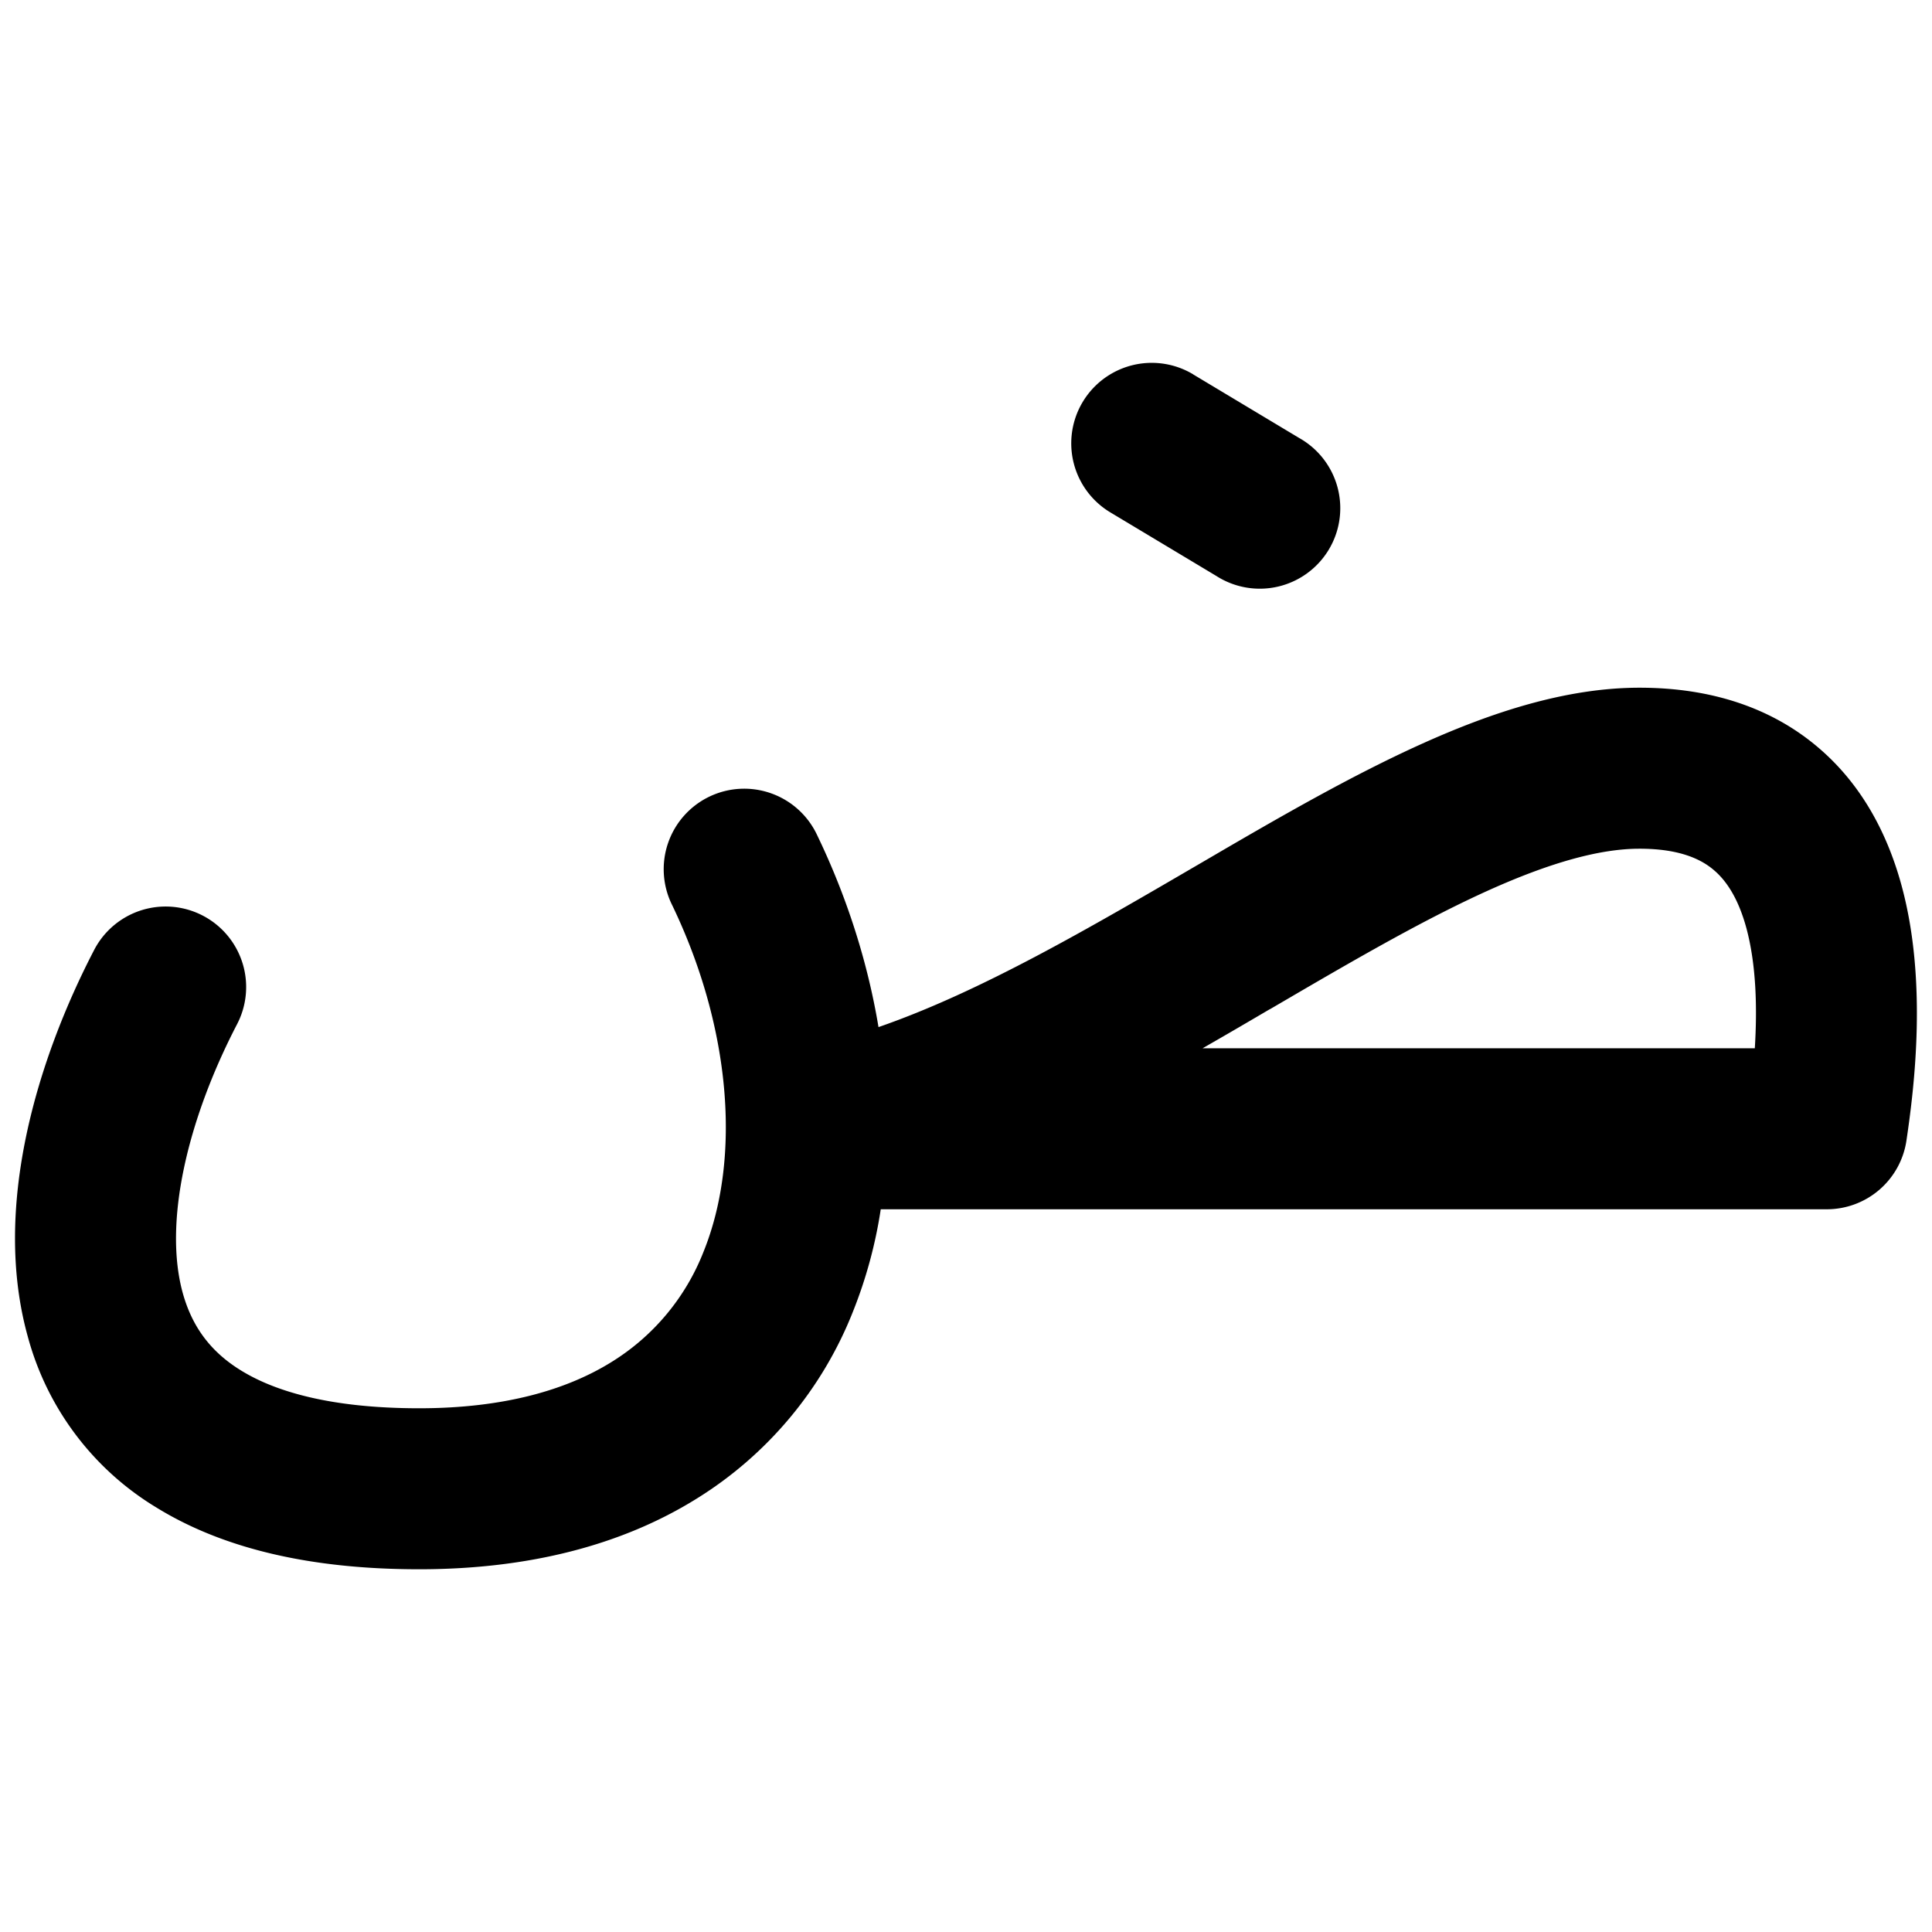 <svg xmlns="http://www.w3.org/2000/svg" fill="none" viewBox="0 0 24 24"><path fill="#000000" fill-rule="evenodd" d="M14.822 4.65a1 1 0 1 0 -1.029 1.715l1.317 0.79a1 1 0 1 0 1.029 -1.714l-1.317 -0.79Zm2.843 4.589c0.865 -0.39 1.79 -0.696 2.702 -0.696 0.898 0 1.65 0.254 2.228 0.75 0.564 0.483 0.868 1.117 1.03 1.719 0.315 1.168 0.16 2.47 0.057 3.16a1 1 0 0 1 -0.989 0.85H10.941a5.731 5.731 0 0 1 -0.346 1.273 4.815 4.815 0 0 1 -1.943 2.323c-0.923 0.574 -2.079 0.876 -3.445 0.876 -1.335 0 -2.424 -0.251 -3.259 -0.764a3.563 3.563 0 0 1 -1.604 -2.131c-0.445 -1.606 0.124 -3.448 0.826 -4.799a1 1 0 0 1 1.775 0.923c-0.621 1.195 -0.916 2.469 -0.674 3.342 0.11 0.394 0.327 0.717 0.724 0.96 0.42 0.259 1.109 0.469 2.212 0.469 1.072 0 1.845 -0.236 2.39 -0.575a2.815 2.815 0 0 0 1.144 -1.373c0.47 -1.166 0.338 -2.785 -0.39 -4.3a1 1 0 1 1 1.802 -0.867c0.362 0.752 0.624 1.561 0.76 2.38 1.264 -0.438 2.6 -1.218 4.01 -2.041l0.079 -0.046c0.881 -0.515 1.79 -1.04 2.663 -1.433Zm-2.726 3.783h6.86c0.031 -0.5 0.018 -1.035 -0.104 -1.49 -0.094 -0.347 -0.234 -0.578 -0.402 -0.721 -0.154 -0.133 -0.42 -0.268 -0.926 -0.268 -0.493 0 -1.11 0.172 -1.88 0.519 -0.762 0.344 -1.582 0.815 -2.477 1.338l-0.233 0.136 -0.002 0c-0.272 0.16 -0.551 0.323 -0.836 0.486Z" clip-rule="evenodd" stroke-width="1"></path></svg>